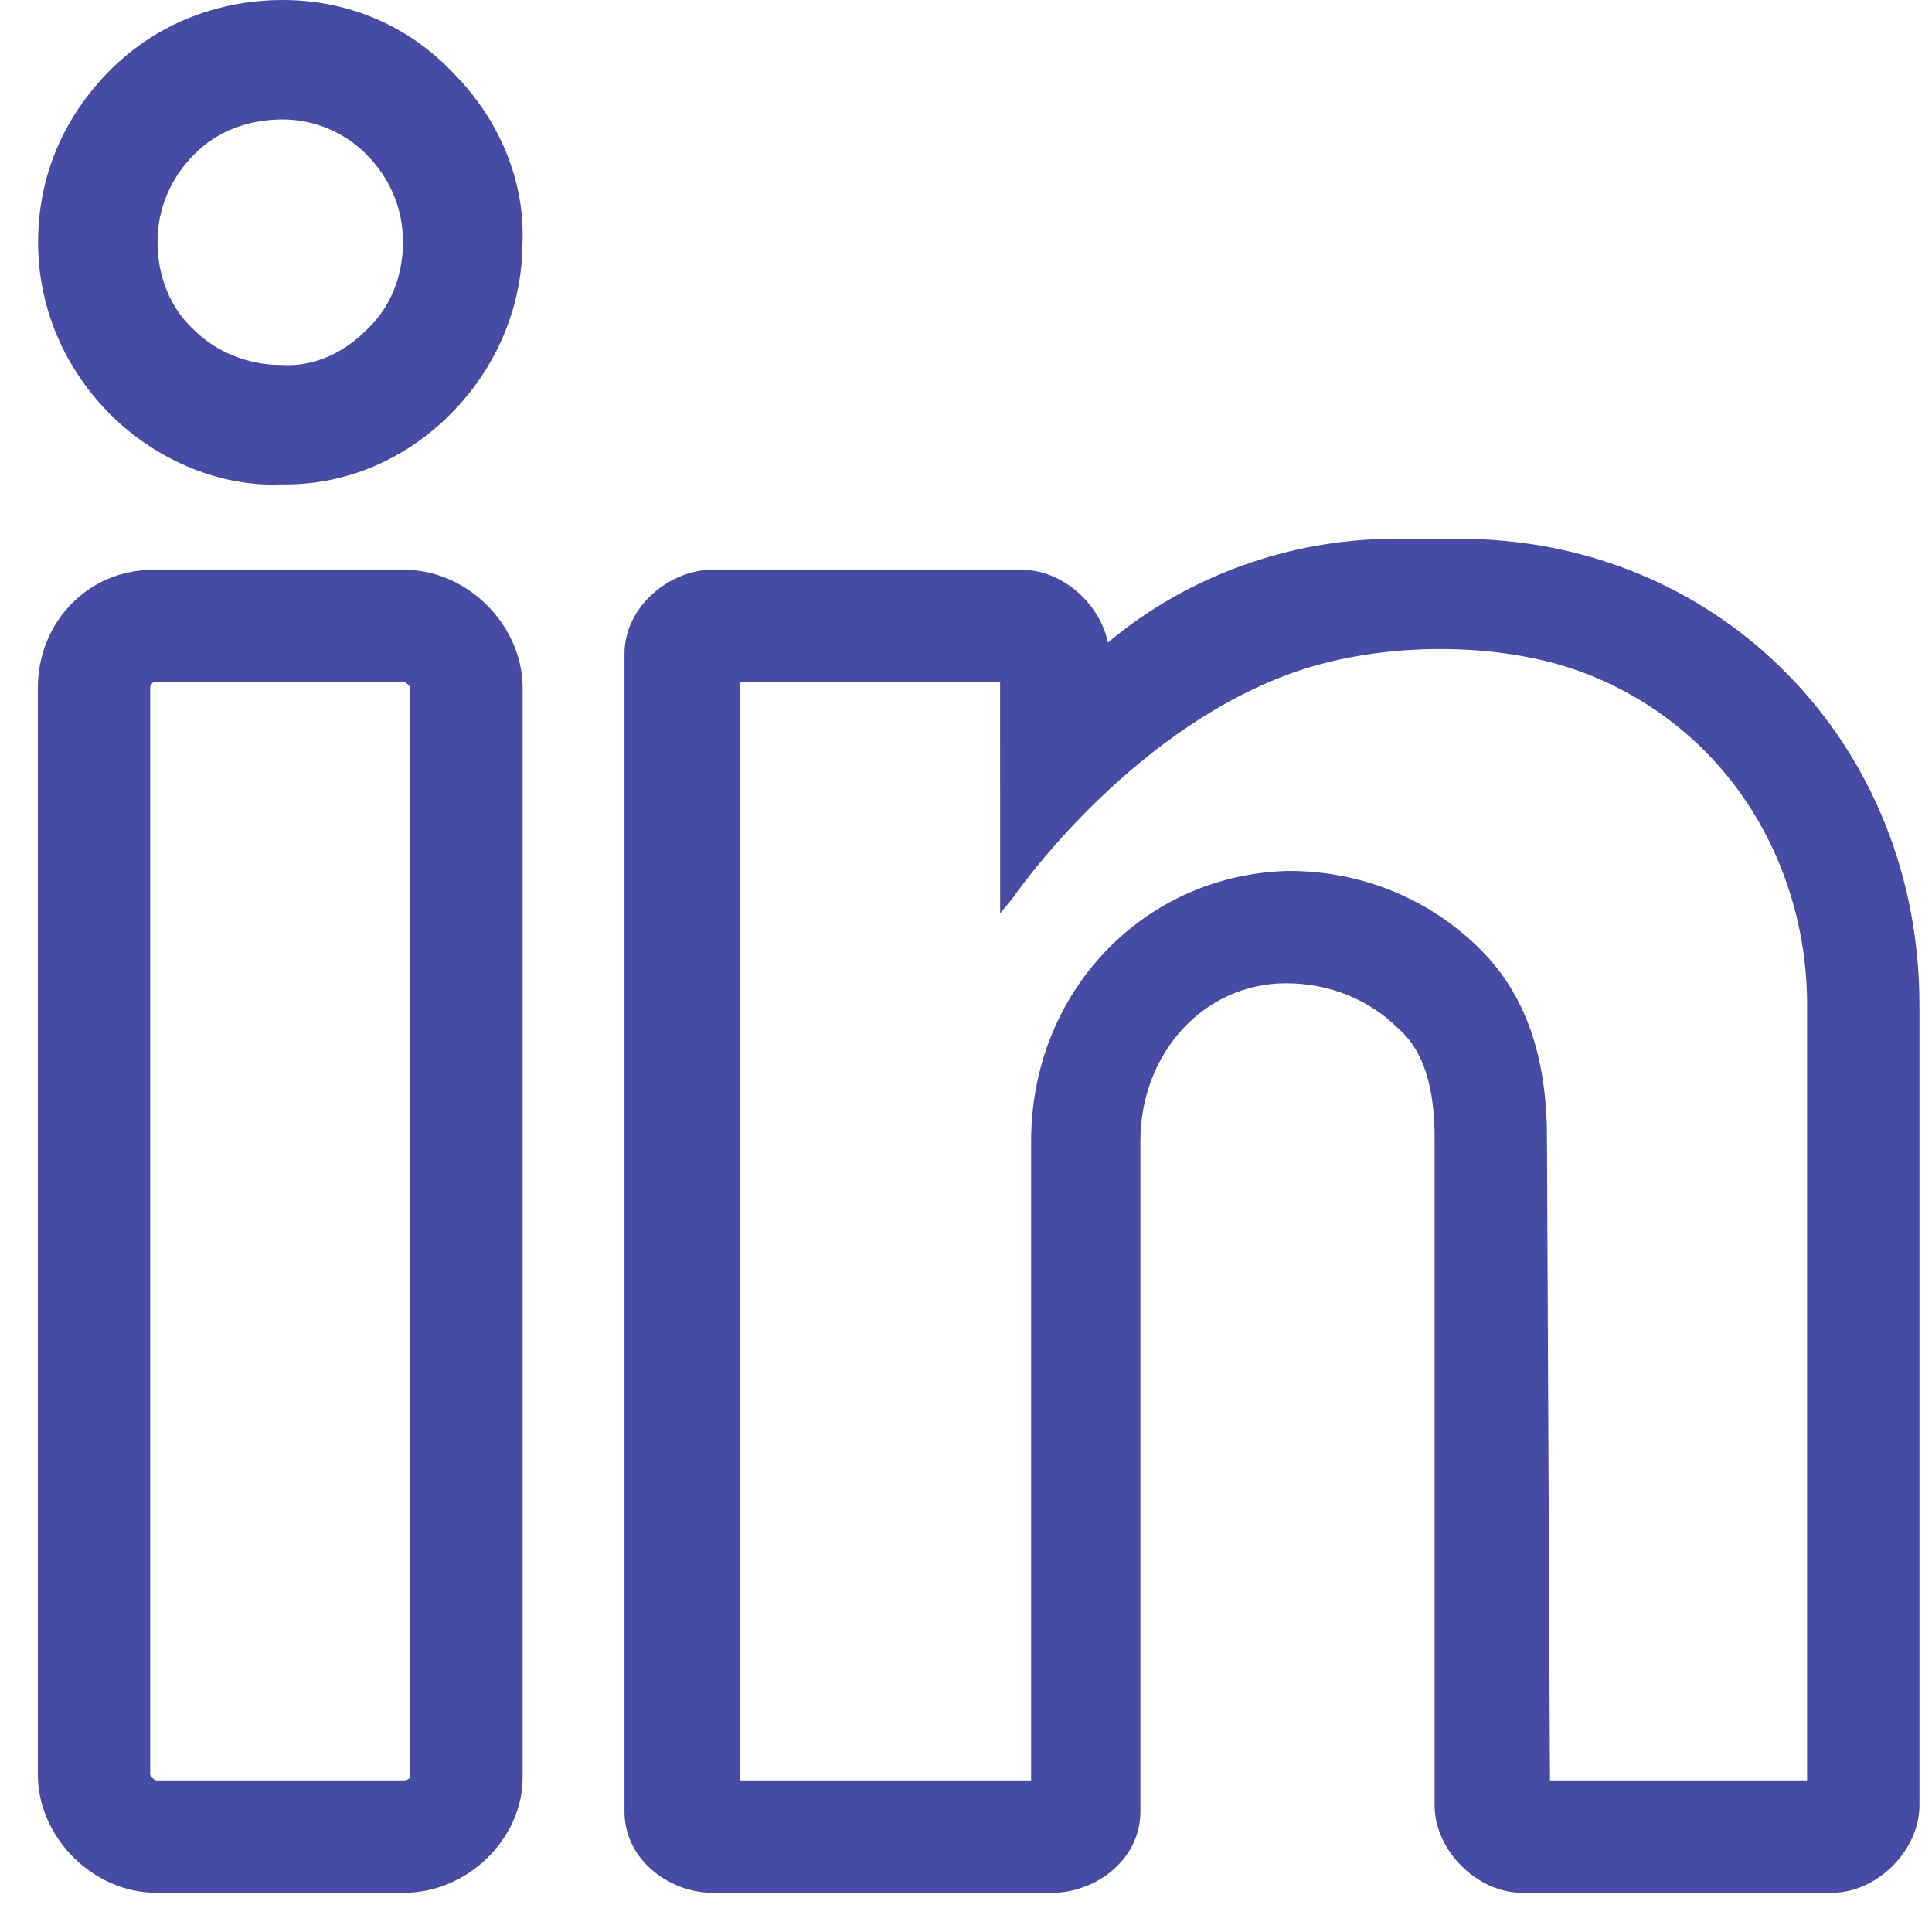 <svg width="34" height="34" viewBox="0 0 34 34" fill="none" xmlns="http://www.w3.org/2000/svg">
<g id="Group">
<path id="Vector" d="M4.793 8.528C4.844 8.528 4.895 8.527 4.946 8.525H5.024C6.099 8.525 7.128 8.088 7.92 7.296C8.738 6.478 9.191 5.405 9.195 4.276C9.241 3.199 8.796 2.108 7.973 1.281C7.194 0.455 6.131 0 4.978 0C3.814 0 2.737 0.436 1.944 1.229C1.111 2.062 0.67 3.111 0.67 4.262C0.67 5.397 1.123 6.474 1.944 7.296C2.716 8.067 3.781 8.528 4.793 8.528ZM3.425 2.709C3.821 2.312 4.359 2.102 4.978 2.102C5.522 2.102 6.055 2.323 6.44 2.709C6.867 3.135 7.092 3.673 7.092 4.262C7.092 4.869 6.86 5.43 6.451 5.805L6.44 5.816C6.046 6.209 5.56 6.426 5.071 6.426C5.038 6.426 5.003 6.425 4.969 6.423L4.951 6.422H4.932C4.368 6.422 3.803 6.194 3.418 5.81L3.406 5.798C3.003 5.429 2.772 4.869 2.772 4.262C2.772 3.673 2.998 3.135 3.425 2.709Z" fill="#464BA3"/>
<path id="Vector_2" d="M7.117 10.028H2.692C1.556 10.028 0.666 10.943 0.666 12.109V31.228C0.666 32.337 1.638 33.309 2.747 33.309H7.117C8.225 33.309 9.198 32.362 9.198 31.283V12.109C9.198 11.001 8.226 10.028 7.117 10.028ZM7.221 31.276C7.21 31.296 7.163 31.332 7.117 31.332H2.748C2.713 31.328 2.647 31.262 2.643 31.228V12.109C2.643 12.064 2.679 12.016 2.699 12.005H7.116C7.15 12.009 7.217 12.076 7.221 12.109L7.221 31.276Z" fill="#464BA3"/>
<path id="Vector_3" d="M31.447 11.854C29.94 10.324 27.895 9.482 25.689 9.482H24.542C22.695 9.482 20.882 10.143 19.497 11.308C19.359 10.621 18.691 10.028 17.987 10.028H12.525C11.8 10.028 10.99 10.661 10.99 11.508V31.883C10.99 32.294 11.177 32.671 11.517 32.945C11.8 33.173 12.177 33.309 12.525 33.309H18.534C18.882 33.309 19.259 33.173 19.542 32.945C19.881 32.671 20.069 32.294 20.069 31.883V20.084C20.069 18.525 21.194 17.304 22.631 17.304C23.393 17.304 24.097 17.588 24.616 18.107L24.629 18.119C25.045 18.493 25.247 19.119 25.247 20.03V31.774C25.247 32.563 25.993 33.309 26.782 33.309H32.245C33.033 33.309 33.779 32.563 33.779 31.774V17.681C33.779 15.45 32.951 13.38 31.447 11.854ZM31.802 31.332H27.277L27.224 20.03C27.224 18.583 26.842 17.498 26.057 16.713C25.163 15.819 23.966 15.327 22.685 15.327H22.675C21.442 15.356 20.3 15.858 19.457 16.741C18.611 17.625 18.146 18.812 18.146 20.084V31.332H13.022V12.005H17.6C17.6 13.361 17.601 16.075 17.601 16.075L17.823 15.804C17.823 15.804 19.784 12.928 22.696 11.859C24.044 11.364 25.791 11.293 27.183 11.629C28.332 11.906 29.384 12.53 30.181 13.404C31.241 14.566 31.802 16.114 31.802 17.681L31.802 31.332Z" fill="#464BA3"/>
</g>
</svg>
